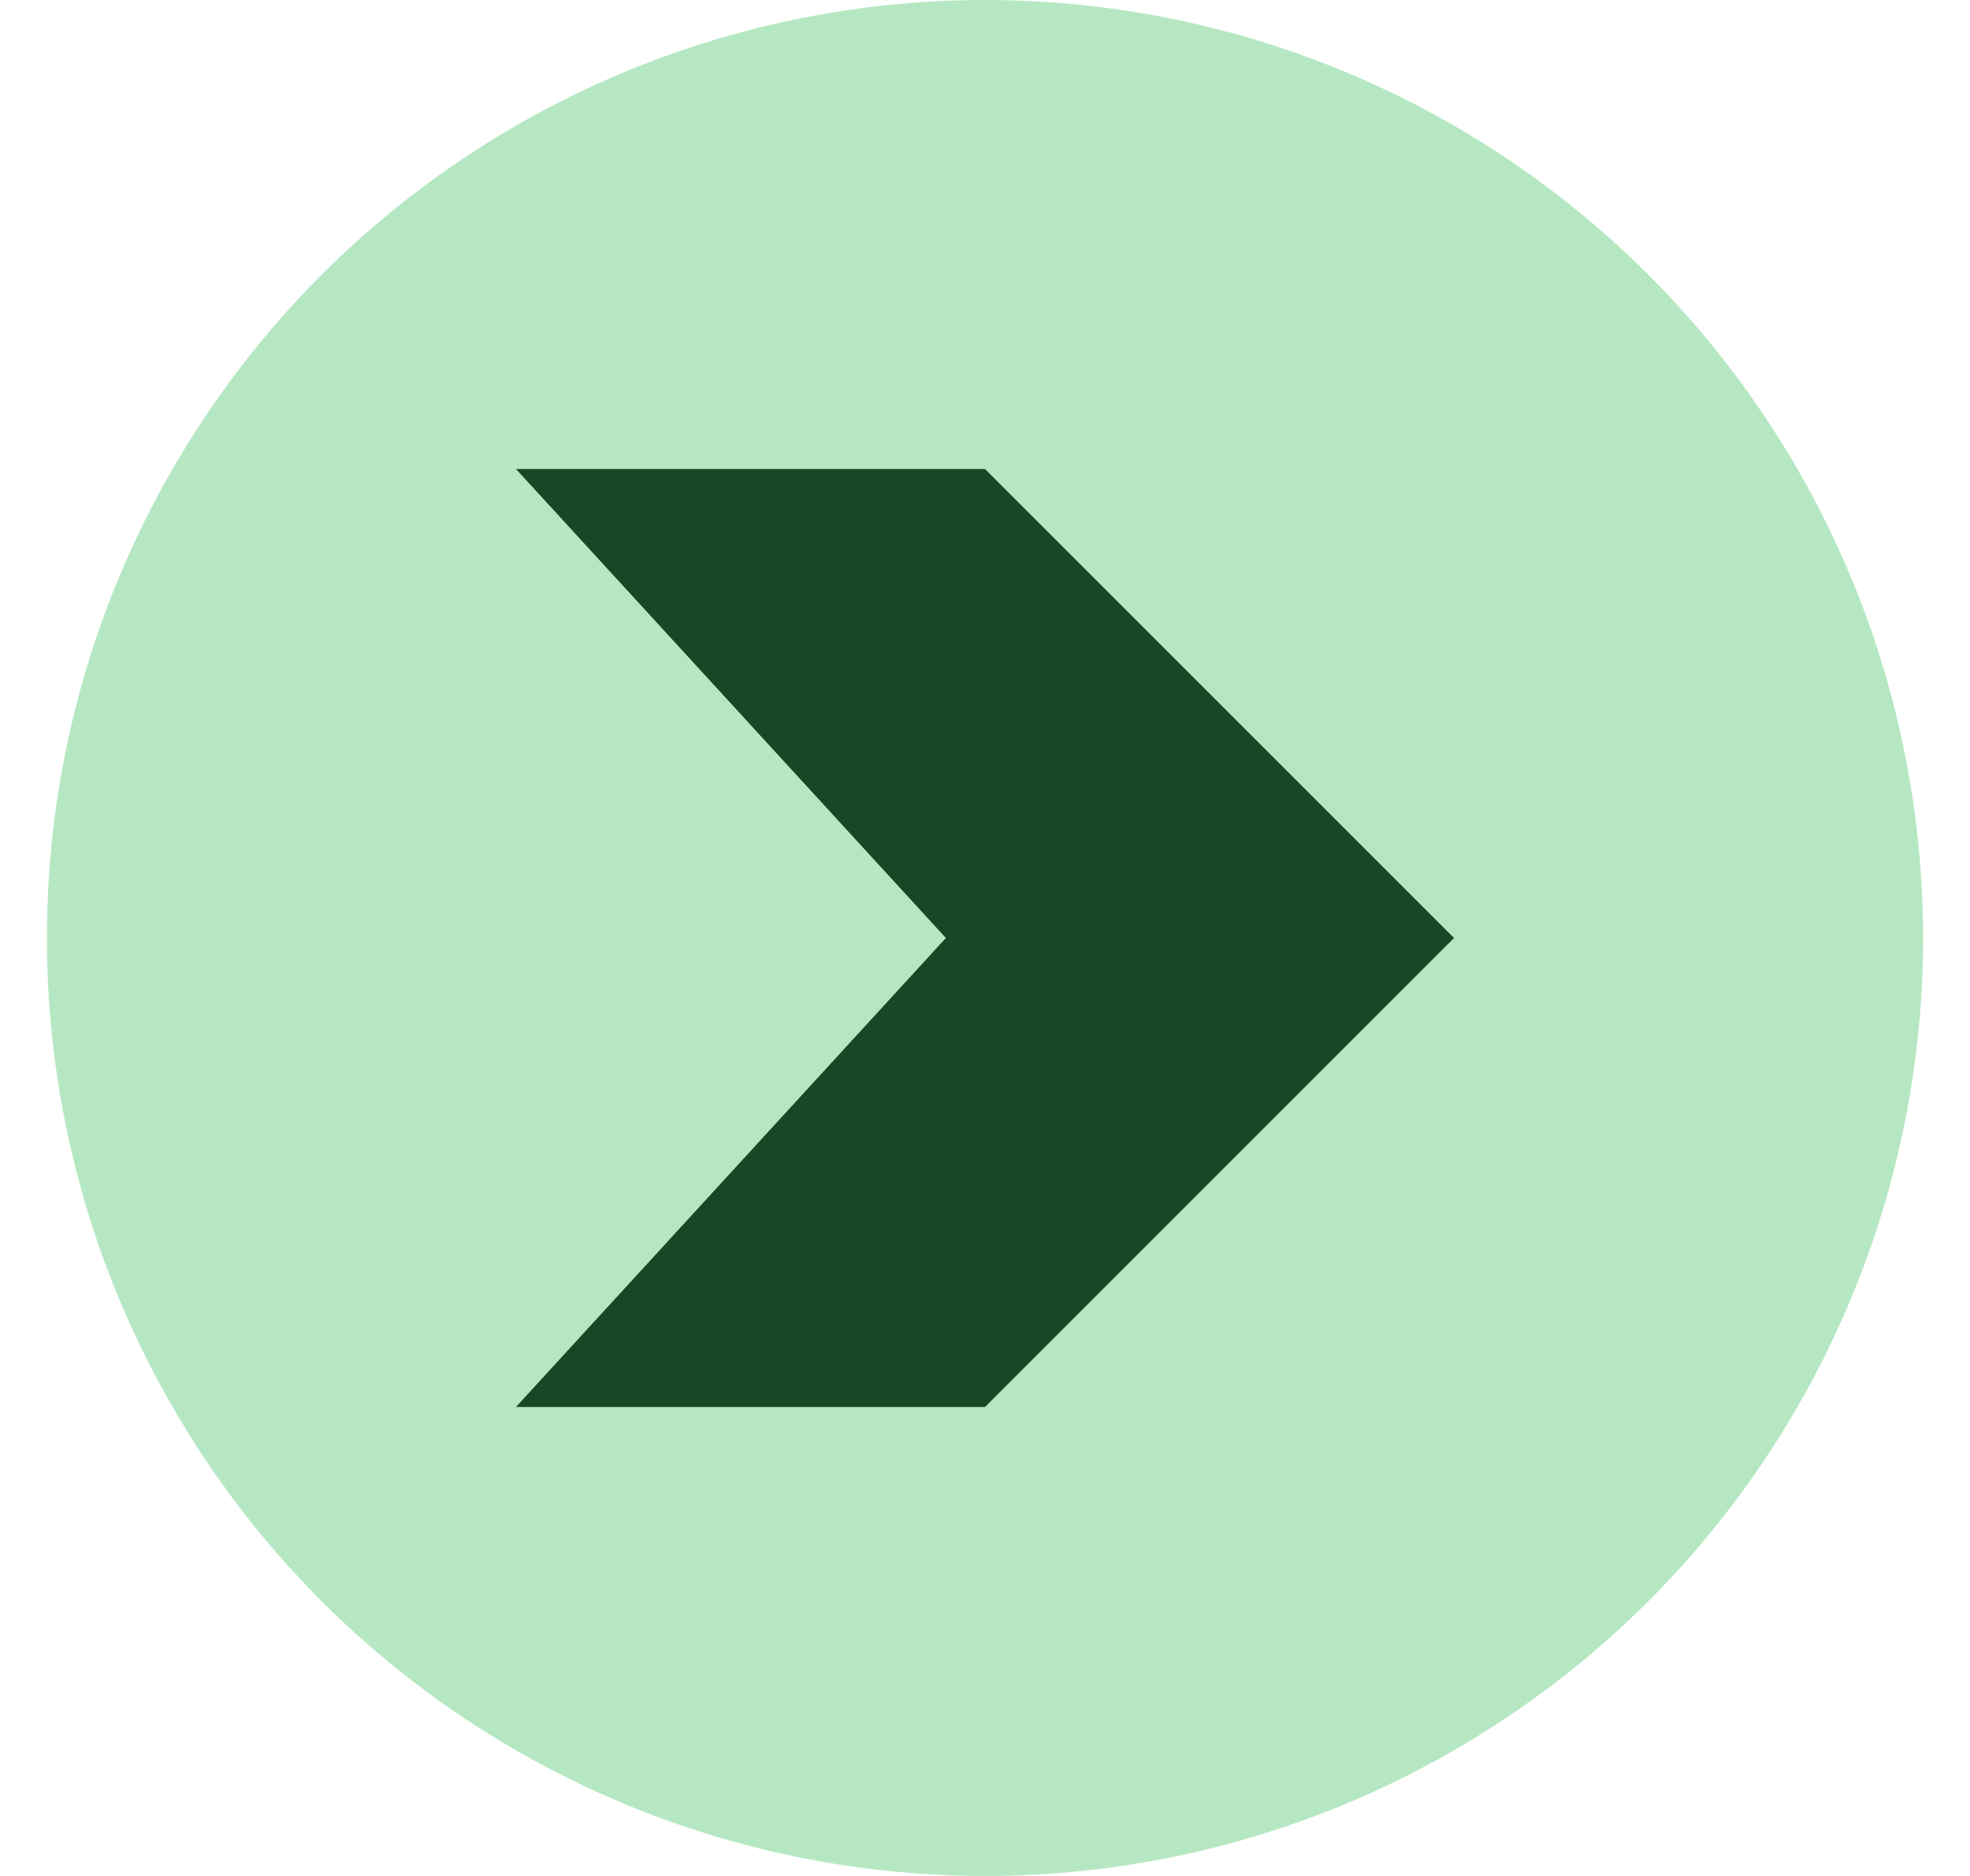 <svg width="21" height="20" viewBox="0 0 21 20" fill="none" xmlns="http://www.w3.org/2000/svg">
<circle cx="10.5" cy="10" r="10" fill="#B5E8C2"/>
<path d="M10.5 5H5.5L10.083 10L5.5 15H10.5L15.5 10L10.5 5Z" fill="#174724"/>
</svg>
